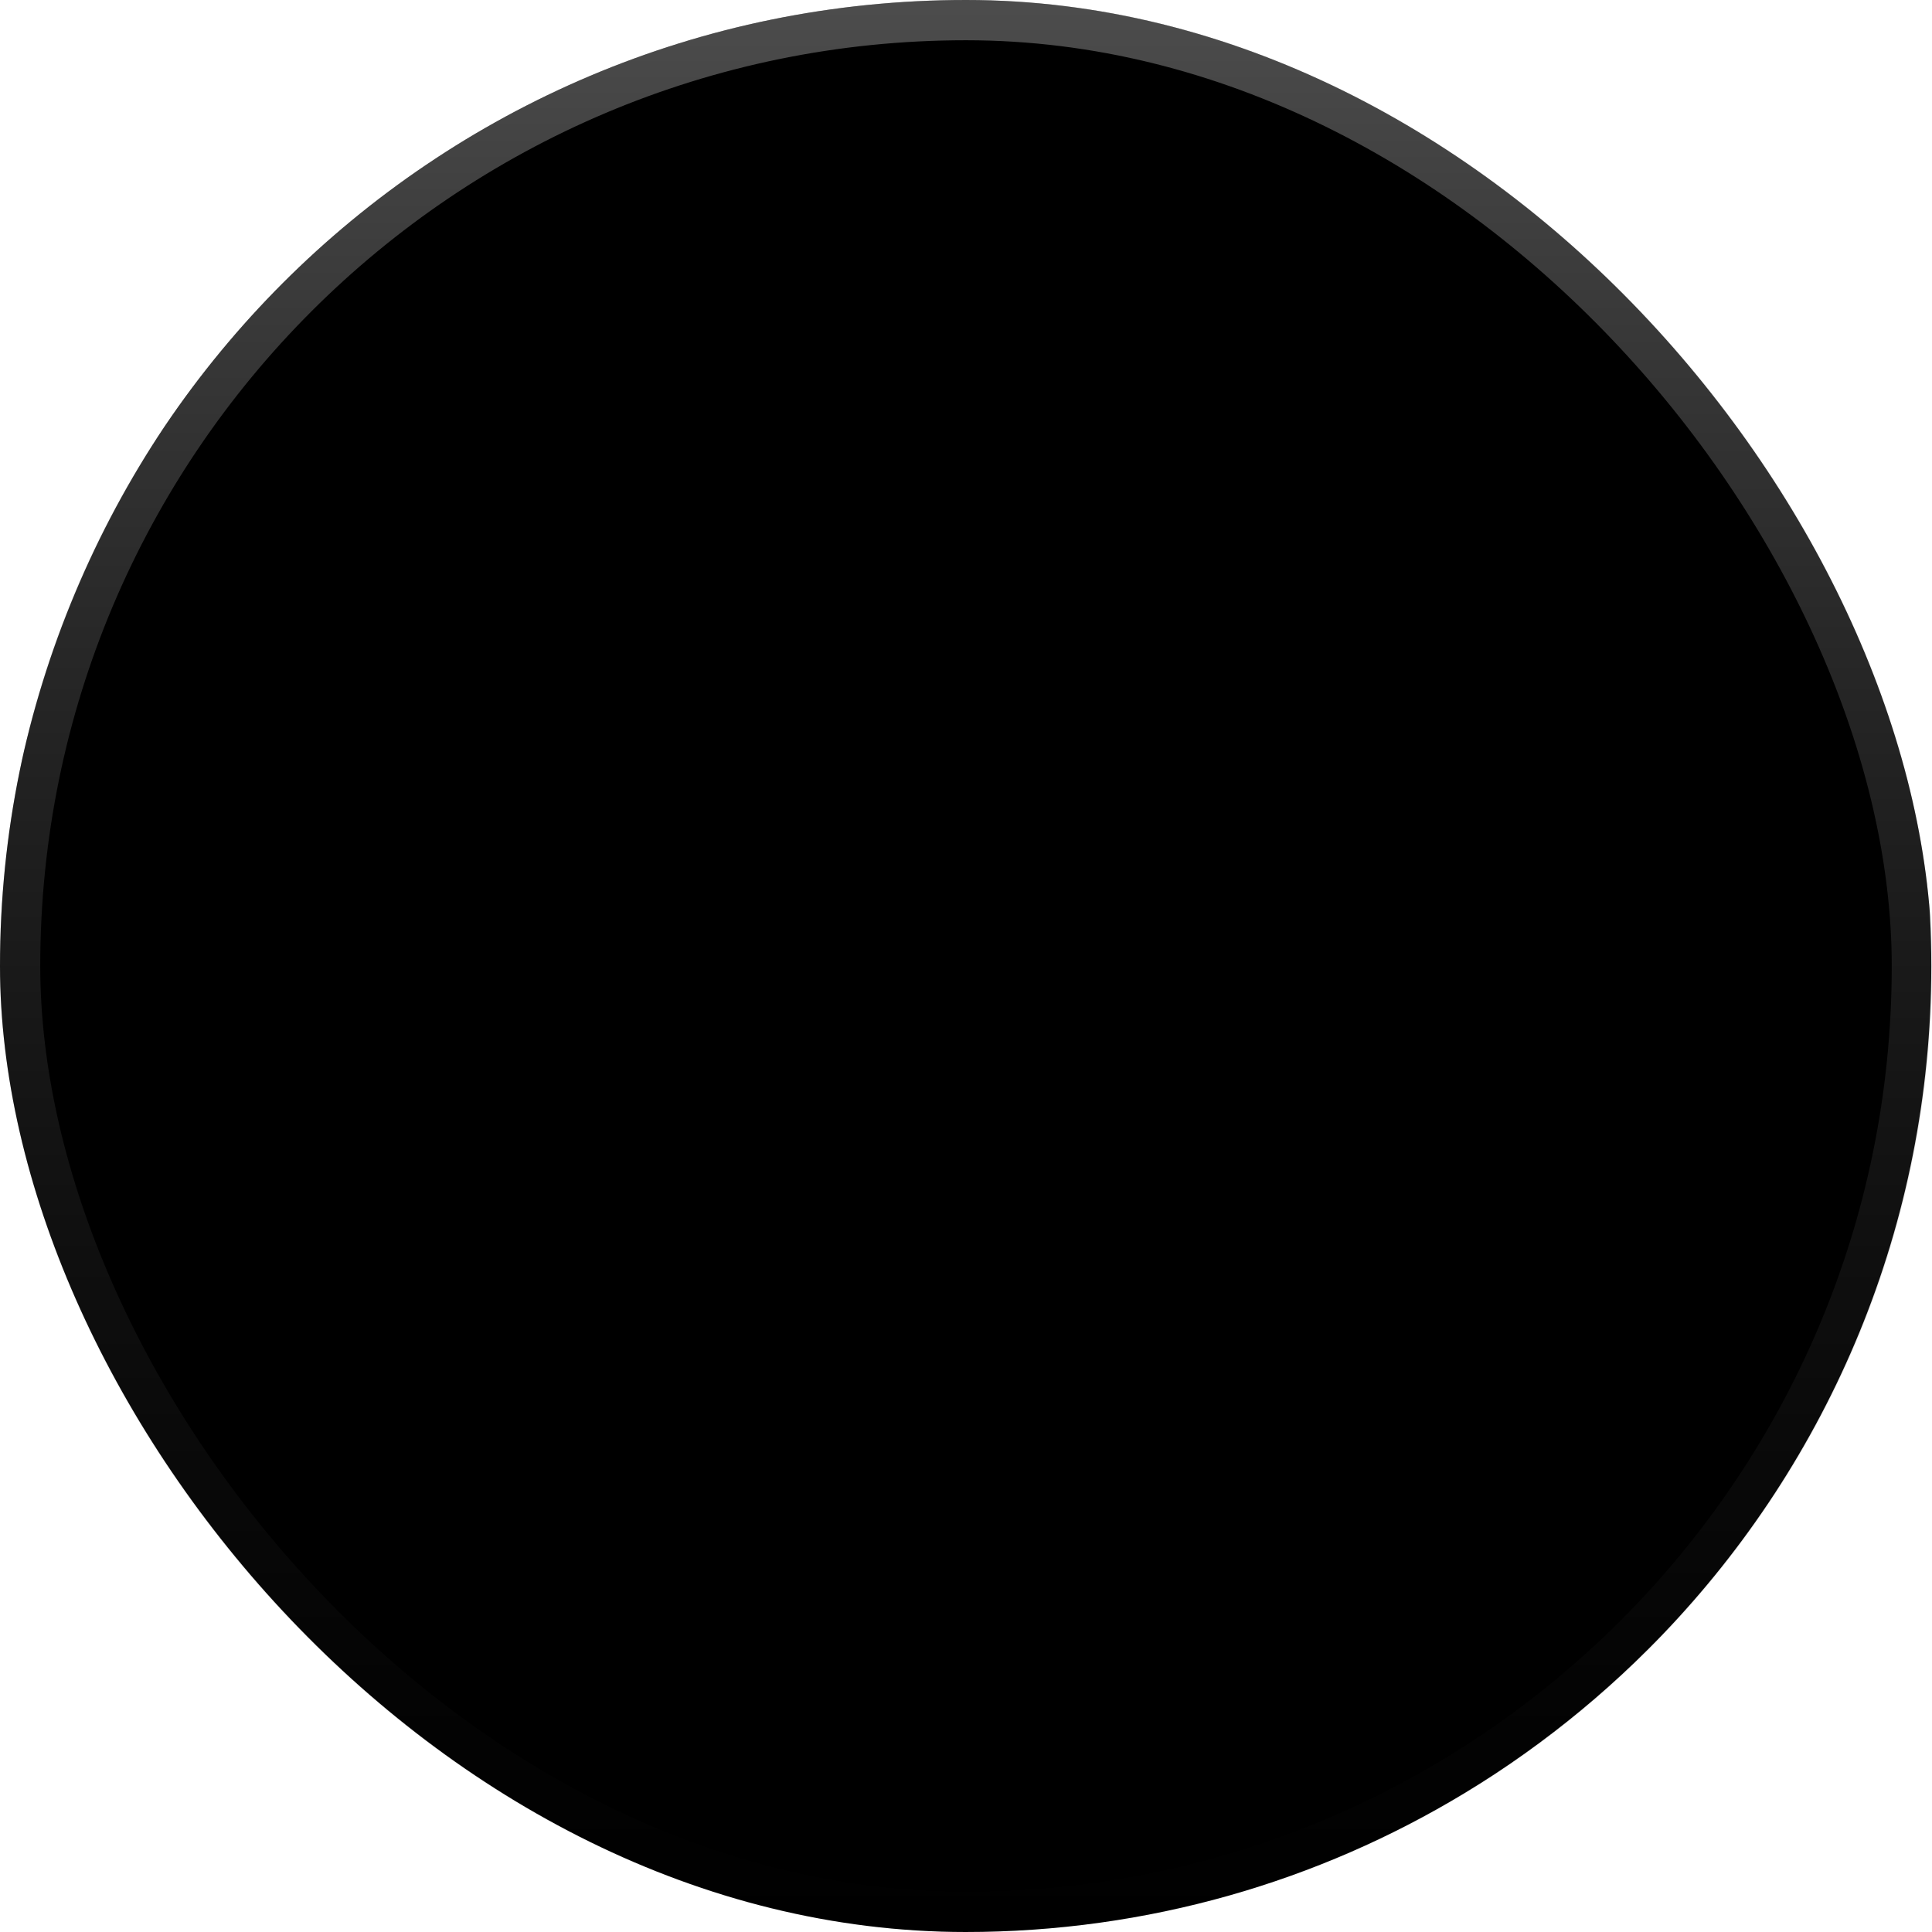 <svg width="128" height="128" viewBox="0 0 128 128" fill="none" xmlns="http://www.w3.org/2000/svg">
<g clip-path="url(#clip0_7563_193331)">
<path d="M127.953 64C127.953 81.184 121.183 96.782 110.161 108.279C109.846 108.608 109.526 108.933 109.206 109.253C108.886 109.573 108.579 109.87 108.264 110.176C106.01 112.338 103.601 114.336 101.055 116.151C99.738 117.093 98.381 117.984 96.986 118.825C87.345 124.649 76.04 128 63.953 128C51.866 128 40.593 124.658 30.957 118.843C29.562 118.007 28.2 117.115 26.879 116.169C24.333 114.359 21.923 112.366 19.674 110.208C19.03 109.591 18.399 108.96 17.782 108.315C6.737 96.818 -0.047 81.202 -0.047 64C-0.047 46.798 7.117 30.327 18.701 18.747C30.28 7.163 46.28 0 63.953 0C81.626 0 97.626 7.163 109.206 18.747C120.79 30.327 127.953 46.327 127.953 64Z" fill="#FDEFDF" style="fill:#FDEFDF;fill:color(display-p3 0.992 0.937 0.875);fill-opacity:1;"/>
<g filter="url(#filter0_n_7563_193331)">
<path d="M60.407 105.834L24.673 70.043C23.415 68.783 24.308 66.63 26.089 66.63H59.679C61.271 66.63 62.797 67.263 63.922 68.388L99.707 104.181C100.966 105.441 100.074 107.595 98.292 107.595H64.653C63.06 107.595 61.532 106.961 60.407 105.834Z" fill="#FF0000" style="fill:#FF0000;fill:color(display-p3 1 0 0);fill-opacity:1;"/>
<path d="M60.407 105.834L24.673 70.043C23.415 68.783 24.308 66.63 26.089 66.63H59.679C61.271 66.63 62.797 67.263 63.922 68.388L99.707 104.181C100.966 105.441 100.074 107.595 98.292 107.595H64.653C63.06 107.595 61.532 106.961 60.407 105.834Z" fill="#716B63" style="fill:#716B63;fill:color(display-p3 0.443 0.42 0.388);fill-opacity:1;"/>
</g>
<g filter="url(#filter1_n_7563_193331)">
<path d="M56.259 61.294H21.959C20.814 61.294 19.899 60.334 20.013 59.195C20.093 58.39 20.196 57.592 20.32 56.8C23.215 38.359 37.795 23.787 56.259 20.877C57.052 20.752 57.852 20.648 58.659 20.567C59.799 20.452 60.76 21.368 60.76 22.514V59.294C60.76 60.399 59.865 61.294 58.76 61.294H56.259Z" fill="#E04545" style="fill:#E04545;fill:color(display-p3 0.878 0.27 0.27);fill-opacity:1;"/>
<path d="M56.259 61.294H21.959C20.814 61.294 19.899 60.334 20.013 59.195C20.093 58.39 20.196 57.592 20.32 56.8C23.215 38.359 37.795 23.787 56.259 20.877C57.052 20.752 57.852 20.648 58.659 20.567C59.799 20.452 60.76 21.368 60.76 22.514V59.294C60.76 60.399 59.865 61.294 58.76 61.294H56.259Z" fill="#45413C" style="fill:#45413C;fill:color(display-p3 0.271 0.255 0.235);fill-opacity:1;"/>
<path fill-rule="evenodd" clip-rule="evenodd" d="M58.76 61.294C59.865 61.294 60.76 60.399 60.76 59.294V22.514C60.76 21.368 59.799 20.452 58.659 20.567C57.852 20.648 57.052 20.752 56.259 20.877V61.294H58.76Z" fill="#E04545" style="fill:#E04545;fill:color(display-p3 0.878 0.27 0.27);fill-opacity:1;"/>
<path fill-rule="evenodd" clip-rule="evenodd" d="M58.76 61.294C59.865 61.294 60.76 60.399 60.76 59.294V22.514C60.76 21.368 59.799 20.452 58.659 20.567C57.852 20.648 57.052 20.752 56.259 20.877V61.294H58.76Z" fill="#45413C" style="fill:#45413C;fill:color(display-p3 0.271 0.255 0.235);fill-opacity:1;"/>
<path fill-rule="evenodd" clip-rule="evenodd" d="M56.259 61.294V58.8C56.259 57.696 55.364 56.8 54.259 56.8H20.32C20.196 57.592 20.093 58.39 20.013 59.195C19.899 60.334 20.814 61.294 21.959 61.294H56.259Z" fill="#E04545" style="fill:#E04545;fill:color(display-p3 0.878 0.27 0.27);fill-opacity:1;"/>
<path fill-rule="evenodd" clip-rule="evenodd" d="M56.259 61.294V58.8C56.259 57.696 55.364 56.8 54.259 56.8H20.32C20.196 57.592 20.093 58.39 20.013 59.195C19.899 60.334 20.814 61.294 21.959 61.294H56.259Z" fill="#45413C" style="fill:#45413C;fill:color(display-p3 0.271 0.255 0.235);fill-opacity:1;"/>
</g>
<g filter="url(#filter2_n_7563_193331)">
<path d="M76.379 22.133V73.372L67.866 64.958C66.725 63.831 66.084 62.294 66.084 60.691V22.508C66.084 21.364 67.041 20.449 68.18 20.559C70.998 20.831 73.74 21.364 76.379 22.133Z" fill="#5127E9" style="fill:#5127E9;fill:color(display-p3 0.317 0.152 0.914);fill-opacity:1;"/>
<path d="M76.379 22.133V73.372L67.866 64.958C66.725 63.831 66.084 62.294 66.084 60.691V22.508C66.084 21.364 67.041 20.449 68.18 20.559C70.998 20.831 73.74 21.364 76.379 22.133Z" fill="#45413C" style="fill:#45413C;fill:color(display-p3 0.271 0.255 0.235);fill-opacity:1;"/>
<path fill-rule="evenodd" clip-rule="evenodd" d="M76.379 73.372V22.133C94.742 27.483 108.145 44.272 108.145 64.154C108.145 74.694 104.378 84.365 98.102 91.923C97.377 92.796 96.064 92.827 95.256 92.029L76.379 73.372Z" fill="#5127E9" style="fill:#5127E9;fill:color(display-p3 0.317 0.152 0.914);fill-opacity:1;"/>
<path fill-rule="evenodd" clip-rule="evenodd" d="M76.379 73.372V22.133C94.742 27.483 108.145 44.272 108.145 64.154C108.145 74.694 104.378 84.365 98.102 91.923C97.377 92.796 96.064 92.827 95.256 92.029L76.379 73.372Z" fill="#45413C" style="fill:#45413C;fill:color(display-p3 0.271 0.255 0.235);fill-opacity:1;"/>
</g>
<g filter="url(#filter3_n_7563_193331)">
<path d="M27.049 104.181L37.58 93.635C38.347 92.867 39.585 92.85 40.372 93.597L51.485 104.143C52.795 105.387 51.915 107.594 50.108 107.594H28.464C26.683 107.594 25.79 105.441 27.049 104.181Z" fill="#D9D9D9" style="fill:#D9D9D9;fill:color(display-p3 0.851 0.851 0.851);fill-opacity:1;"/>
<path d="M27.049 104.181L37.58 93.635C38.347 92.867 39.585 92.85 40.372 93.597L51.485 104.143C52.795 105.387 51.915 107.594 50.108 107.594H28.464C26.683 107.594 25.79 105.441 27.049 104.181Z" fill="#45413C" style="fill:#45413C;fill:color(display-p3 0.271 0.255 0.235);fill-opacity:1;"/>
</g>
</g>
<rect x="1.333" y="1.333" width="125.333" height="125.333" rx="62.667" stroke="url(#paint0_linear_7563_193331)" style="" stroke-width="2.667"/>
<defs>
<filter id="filter0_n_7563_193331" x="24.084" y="66.63" width="76.212" height="40.965" filterUnits="userSpaceOnUse" color-interpolation-filters="sRGB">
<feFlood flood-opacity="0" result="BackgroundImageFix"/>
<feBlend mode="normal" in="SourceGraphic" in2="BackgroundImageFix" result="shape"/>
<feTurbulence type="fractalNoise" baseFrequency="3.03 3.03" stitchTiles="stitch" numOctaves="3" result="noise" seed="8417" />
<feColorMatrix in="noise" type="luminanceToAlpha" result="alphaNoise" />
<feComponentTransfer in="alphaNoise" result="coloredNoise1">
<feFuncA type="discrete" tableValues="0 0 0 0 0 0 0 0 0 0 0 0 0 0 0 1 1 1 1 1 1 1 1 1 1 1 1 1 1 1 1 1 1 1 0 0 0 0 0 0 0 0 0 0 0 0 0 0 0 0 0 0 0 0 0 0 0 0 0 0 0 0 0 0 0 0 0 0 0 0 0 0 0 0 0 0 0 0 0 0 0 0 0 0 0 0 0 0 0 0 0 0 0 0 0 0 0 0 0 0 "/>
</feComponentTransfer>
<feComposite operator="in" in2="shape" in="coloredNoise1" result="noise1Clipped" />
<feComponentTransfer in="alphaNoise" result="coloredNoise2">
<feFuncA type="discrete" tableValues="0 0 0 0 0 0 0 0 0 0 0 0 0 0 0 0 0 0 0 0 0 0 0 0 0 0 0 0 0 0 0 0 0 0 0 0 0 0 0 0 0 0 0 0 0 0 0 0 0 0 0 0 0 0 0 0 0 0 0 0 0 0 0 0 0 0 1 1 1 1 1 1 1 1 1 1 1 1 1 1 1 1 1 1 1 0 0 0 0 0 0 0 0 0 0 0 0 0 0 0 "/>
</feComponentTransfer>
<feComposite operator="in" in2="shape" in="coloredNoise2" result="noise2Clipped" />
<feFlood flood-color="#716B63" result="color1Flood" />
<feComposite operator="in" in2="noise1Clipped" in="color1Flood" result="color1" />
<feFlood flood-color="#FDEFDF" result="color2Flood" />
<feComposite operator="in" in2="noise2Clipped" in="color2Flood" result="color2" />
<feMerge result="effect1_noise_7563_193331">
<feMergeNode in="shape" />
<feMergeNode in="color1" />
<feMergeNode in="color2" />
</feMerge>
</filter>
<filter id="filter1_n_7563_193331" x="20.003" y="20.557" width="40.757" height="40.737" filterUnits="userSpaceOnUse" color-interpolation-filters="sRGB">
<feFlood flood-opacity="0" result="BackgroundImageFix"/>
<feBlend mode="normal" in="SourceGraphic" in2="BackgroundImageFix" result="shape"/>
<feTurbulence type="fractalNoise" baseFrequency="3.03 3.03" stitchTiles="stitch" numOctaves="3" result="noise" seed="8417" />
<feColorMatrix in="noise" type="luminanceToAlpha" result="alphaNoise" />
<feComponentTransfer in="alphaNoise" result="coloredNoise1">
<feFuncA type="discrete" tableValues="0 0 0 0 0 0 0 0 0 0 0 0 0 0 0 1 1 1 1 1 1 1 1 1 1 1 1 1 1 1 1 1 1 1 0 0 0 0 0 0 0 0 0 0 0 0 0 0 0 0 0 0 0 0 0 0 0 0 0 0 0 0 0 0 0 0 0 0 0 0 0 0 0 0 0 0 0 0 0 0 0 0 0 0 0 0 0 0 0 0 0 0 0 0 0 0 0 0 0 0 "/>
</feComponentTransfer>
<feComposite operator="in" in2="shape" in="coloredNoise1" result="noise1Clipped" />
<feComponentTransfer in="alphaNoise" result="coloredNoise2">
<feFuncA type="discrete" tableValues="0 0 0 0 0 0 0 0 0 0 0 0 0 0 0 0 0 0 0 0 0 0 0 0 0 0 0 0 0 0 0 0 0 0 0 0 0 0 0 0 0 0 0 0 0 0 0 0 0 0 0 0 0 0 0 0 0 0 0 0 0 0 0 0 0 0 1 1 1 1 1 1 1 1 1 1 1 1 1 1 1 1 1 1 1 0 0 0 0 0 0 0 0 0 0 0 0 0 0 0 "/>
</feComponentTransfer>
<feComposite operator="in" in2="shape" in="coloredNoise2" result="noise2Clipped" />
<feFlood flood-color="#716B63" result="color1Flood" />
<feComposite operator="in" in2="noise1Clipped" in="color1Flood" result="color1" />
<feFlood flood-color="#FDEFDF" result="color2Flood" />
<feComposite operator="in" in2="noise2Clipped" in="color2Flood" result="color2" />
<feMerge result="effect1_noise_7563_193331">
<feMergeNode in="shape" />
<feMergeNode in="color1" />
<feMergeNode in="color2" />
</feMerge>
</filter>
<filter id="filter2_n_7563_193331" x="66.084" y="20.55" width="42.061" height="72.054" filterUnits="userSpaceOnUse" color-interpolation-filters="sRGB">
<feFlood flood-opacity="0" result="BackgroundImageFix"/>
<feBlend mode="normal" in="SourceGraphic" in2="BackgroundImageFix" result="shape"/>
<feTurbulence type="fractalNoise" baseFrequency="3.03 3.03" stitchTiles="stitch" numOctaves="3" result="noise" seed="8417" />
<feColorMatrix in="noise" type="luminanceToAlpha" result="alphaNoise" />
<feComponentTransfer in="alphaNoise" result="coloredNoise1">
<feFuncA type="discrete" tableValues="0 0 0 0 0 0 0 0 0 0 0 0 0 0 0 1 1 1 1 1 1 1 1 1 1 1 1 1 1 1 1 1 1 1 0 0 0 0 0 0 0 0 0 0 0 0 0 0 0 0 0 0 0 0 0 0 0 0 0 0 0 0 0 0 0 0 0 0 0 0 0 0 0 0 0 0 0 0 0 0 0 0 0 0 0 0 0 0 0 0 0 0 0 0 0 0 0 0 0 0 "/>
</feComponentTransfer>
<feComposite operator="in" in2="shape" in="coloredNoise1" result="noise1Clipped" />
<feComponentTransfer in="alphaNoise" result="coloredNoise2">
<feFuncA type="discrete" tableValues="0 0 0 0 0 0 0 0 0 0 0 0 0 0 0 0 0 0 0 0 0 0 0 0 0 0 0 0 0 0 0 0 0 0 0 0 0 0 0 0 0 0 0 0 0 0 0 0 0 0 0 0 0 0 0 0 0 0 0 0 0 0 0 0 0 0 1 1 1 1 1 1 1 1 1 1 1 1 1 1 1 1 1 1 1 0 0 0 0 0 0 0 0 0 0 0 0 0 0 0 "/>
</feComponentTransfer>
<feComposite operator="in" in2="shape" in="coloredNoise2" result="noise2Clipped" />
<feFlood flood-color="#716B63" result="color1Flood" />
<feComposite operator="in" in2="noise1Clipped" in="color1Flood" result="color1" />
<feFlood flood-color="#FDEFDF" result="color2Flood" />
<feComposite operator="in" in2="noise2Clipped" in="color2Flood" result="color2" />
<feMerge result="effect1_noise_7563_193331">
<feMergeNode in="shape" />
<feMergeNode in="color1" />
<feMergeNode in="color2" />
</feMerge>
</filter>
<filter id="filter3_n_7563_193331" x="26.459" y="93.048" width="25.652" height="14.546" filterUnits="userSpaceOnUse" color-interpolation-filters="sRGB">
<feFlood flood-opacity="0" result="BackgroundImageFix"/>
<feBlend mode="normal" in="SourceGraphic" in2="BackgroundImageFix" result="shape"/>
<feTurbulence type="fractalNoise" baseFrequency="3.03 3.03" stitchTiles="stitch" numOctaves="3" result="noise" seed="8417" />
<feColorMatrix in="noise" type="luminanceToAlpha" result="alphaNoise" />
<feComponentTransfer in="alphaNoise" result="coloredNoise1">
<feFuncA type="discrete" tableValues="0 0 0 0 0 0 0 0 0 0 0 0 0 0 0 1 1 1 1 1 1 1 1 1 1 1 1 1 1 1 1 1 1 1 0 0 0 0 0 0 0 0 0 0 0 0 0 0 0 0 0 0 0 0 0 0 0 0 0 0 0 0 0 0 0 0 0 0 0 0 0 0 0 0 0 0 0 0 0 0 0 0 0 0 0 0 0 0 0 0 0 0 0 0 0 0 0 0 0 0 "/>
</feComponentTransfer>
<feComposite operator="in" in2="shape" in="coloredNoise1" result="noise1Clipped" />
<feComponentTransfer in="alphaNoise" result="coloredNoise2">
<feFuncA type="discrete" tableValues="0 0 0 0 0 0 0 0 0 0 0 0 0 0 0 0 0 0 0 0 0 0 0 0 0 0 0 0 0 0 0 0 0 0 0 0 0 0 0 0 0 0 0 0 0 0 0 0 0 0 0 0 0 0 0 0 0 0 0 0 0 0 0 0 0 0 1 1 1 1 1 1 1 1 1 1 1 1 1 1 1 1 1 1 1 0 0 0 0 0 0 0 0 0 0 0 0 0 0 0 "/>
</feComponentTransfer>
<feComposite operator="in" in2="shape" in="coloredNoise2" result="noise2Clipped" />
<feFlood flood-color="#716B63" result="color1Flood" />
<feComposite operator="in" in2="noise1Clipped" in="color1Flood" result="color1" />
<feFlood flood-color="#FDEFDF" result="color2Flood" />
<feComposite operator="in" in2="noise2Clipped" in="color2Flood" result="color2" />
<feMerge result="effect1_noise_7563_193331">
<feMergeNode in="shape" />
<feMergeNode in="color1" />
<feMergeNode in="color2" />
</feMerge>
</filter>
<linearGradient id="paint0_linear_7563_193331" x1="64" y1="0" x2="64" y2="128" gradientUnits="userSpaceOnUse">
<stop stop-color="white" stop-opacity="0.3" style="stop-color:white;stop-opacity:0.3;"/>
<stop offset="1" stop-opacity="0.1" style="stop-color:black;stop-opacity:0.1;"/>
</linearGradient>
<clipPath id="clip0_7563_193331">
<rect width="128" height="128" rx="64" fill="white" style="fill:white;fill-opacity:1;"/>
</clipPath>
</defs>
</svg>
